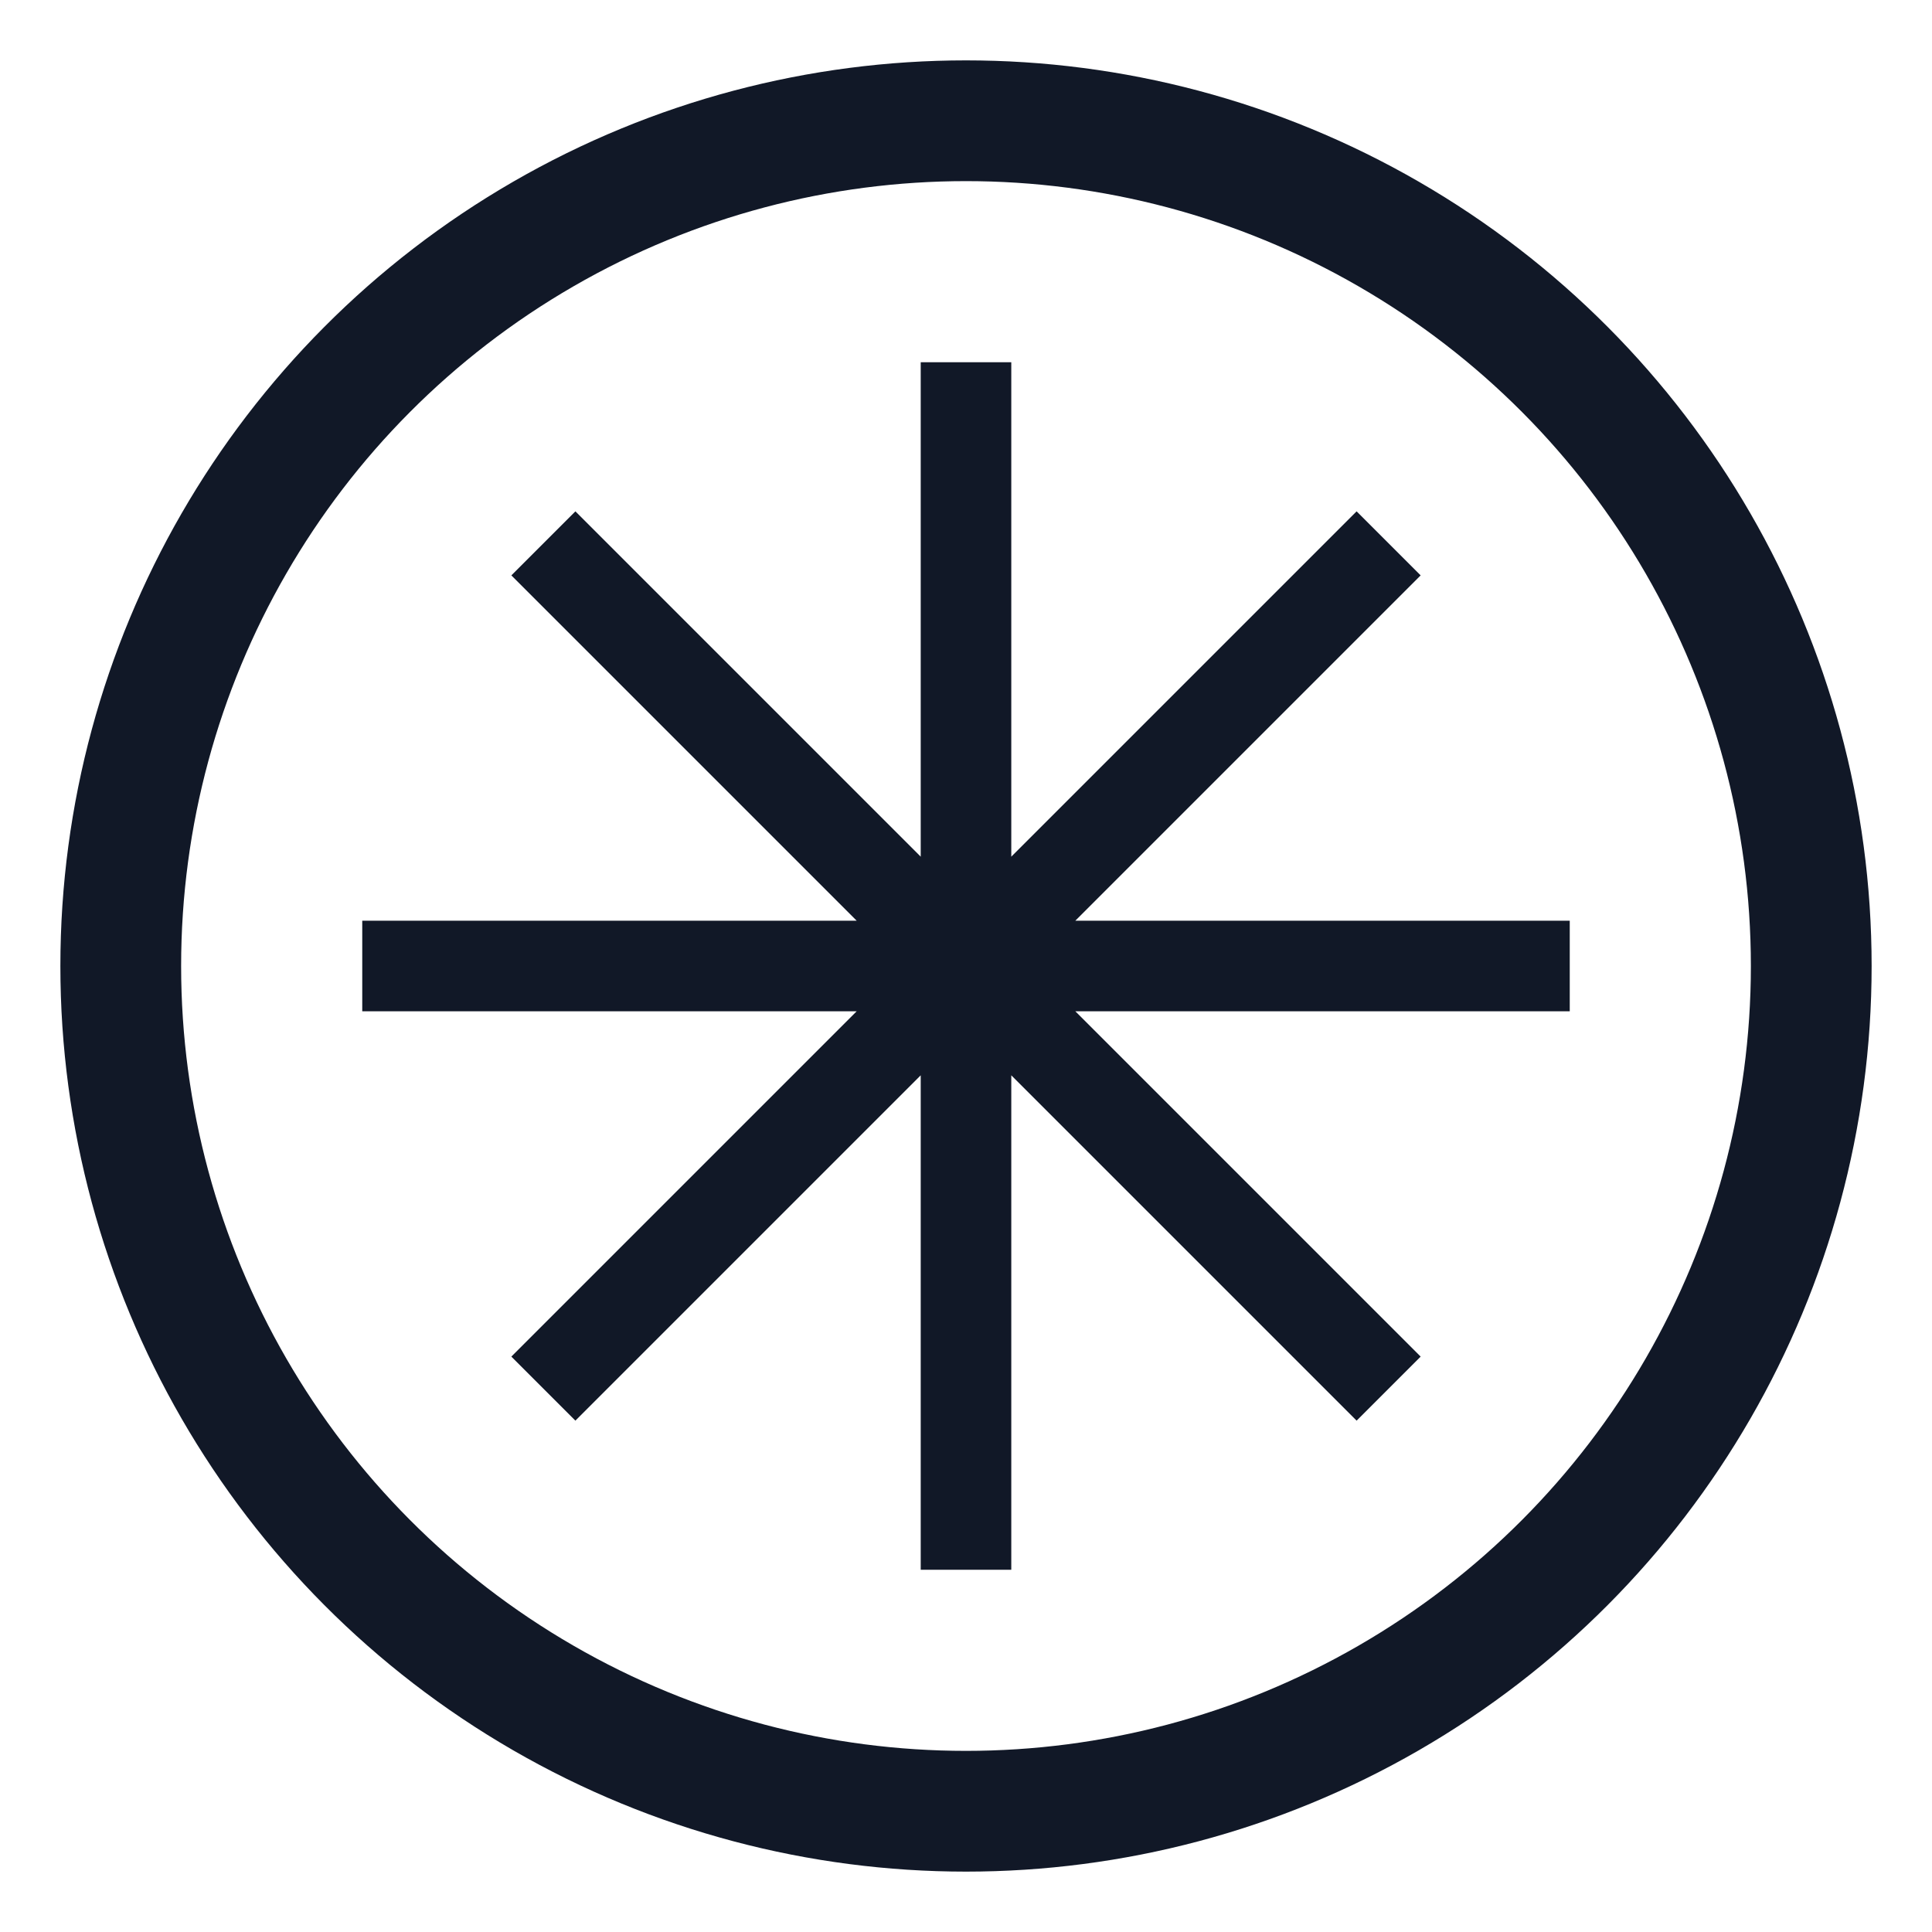 <svg viewBox="0 0 32 32" fill="none" xmlns="http://www.w3.org/2000/svg">
  <circle cx="16" cy="16" r="14" stroke="#111827" stroke-width="2"/>
  <path d="M16 6v20M6 16h20M9 9l14 14M23 9L9 23" stroke="#111827" stroke-width="1.5"/>
</svg>
